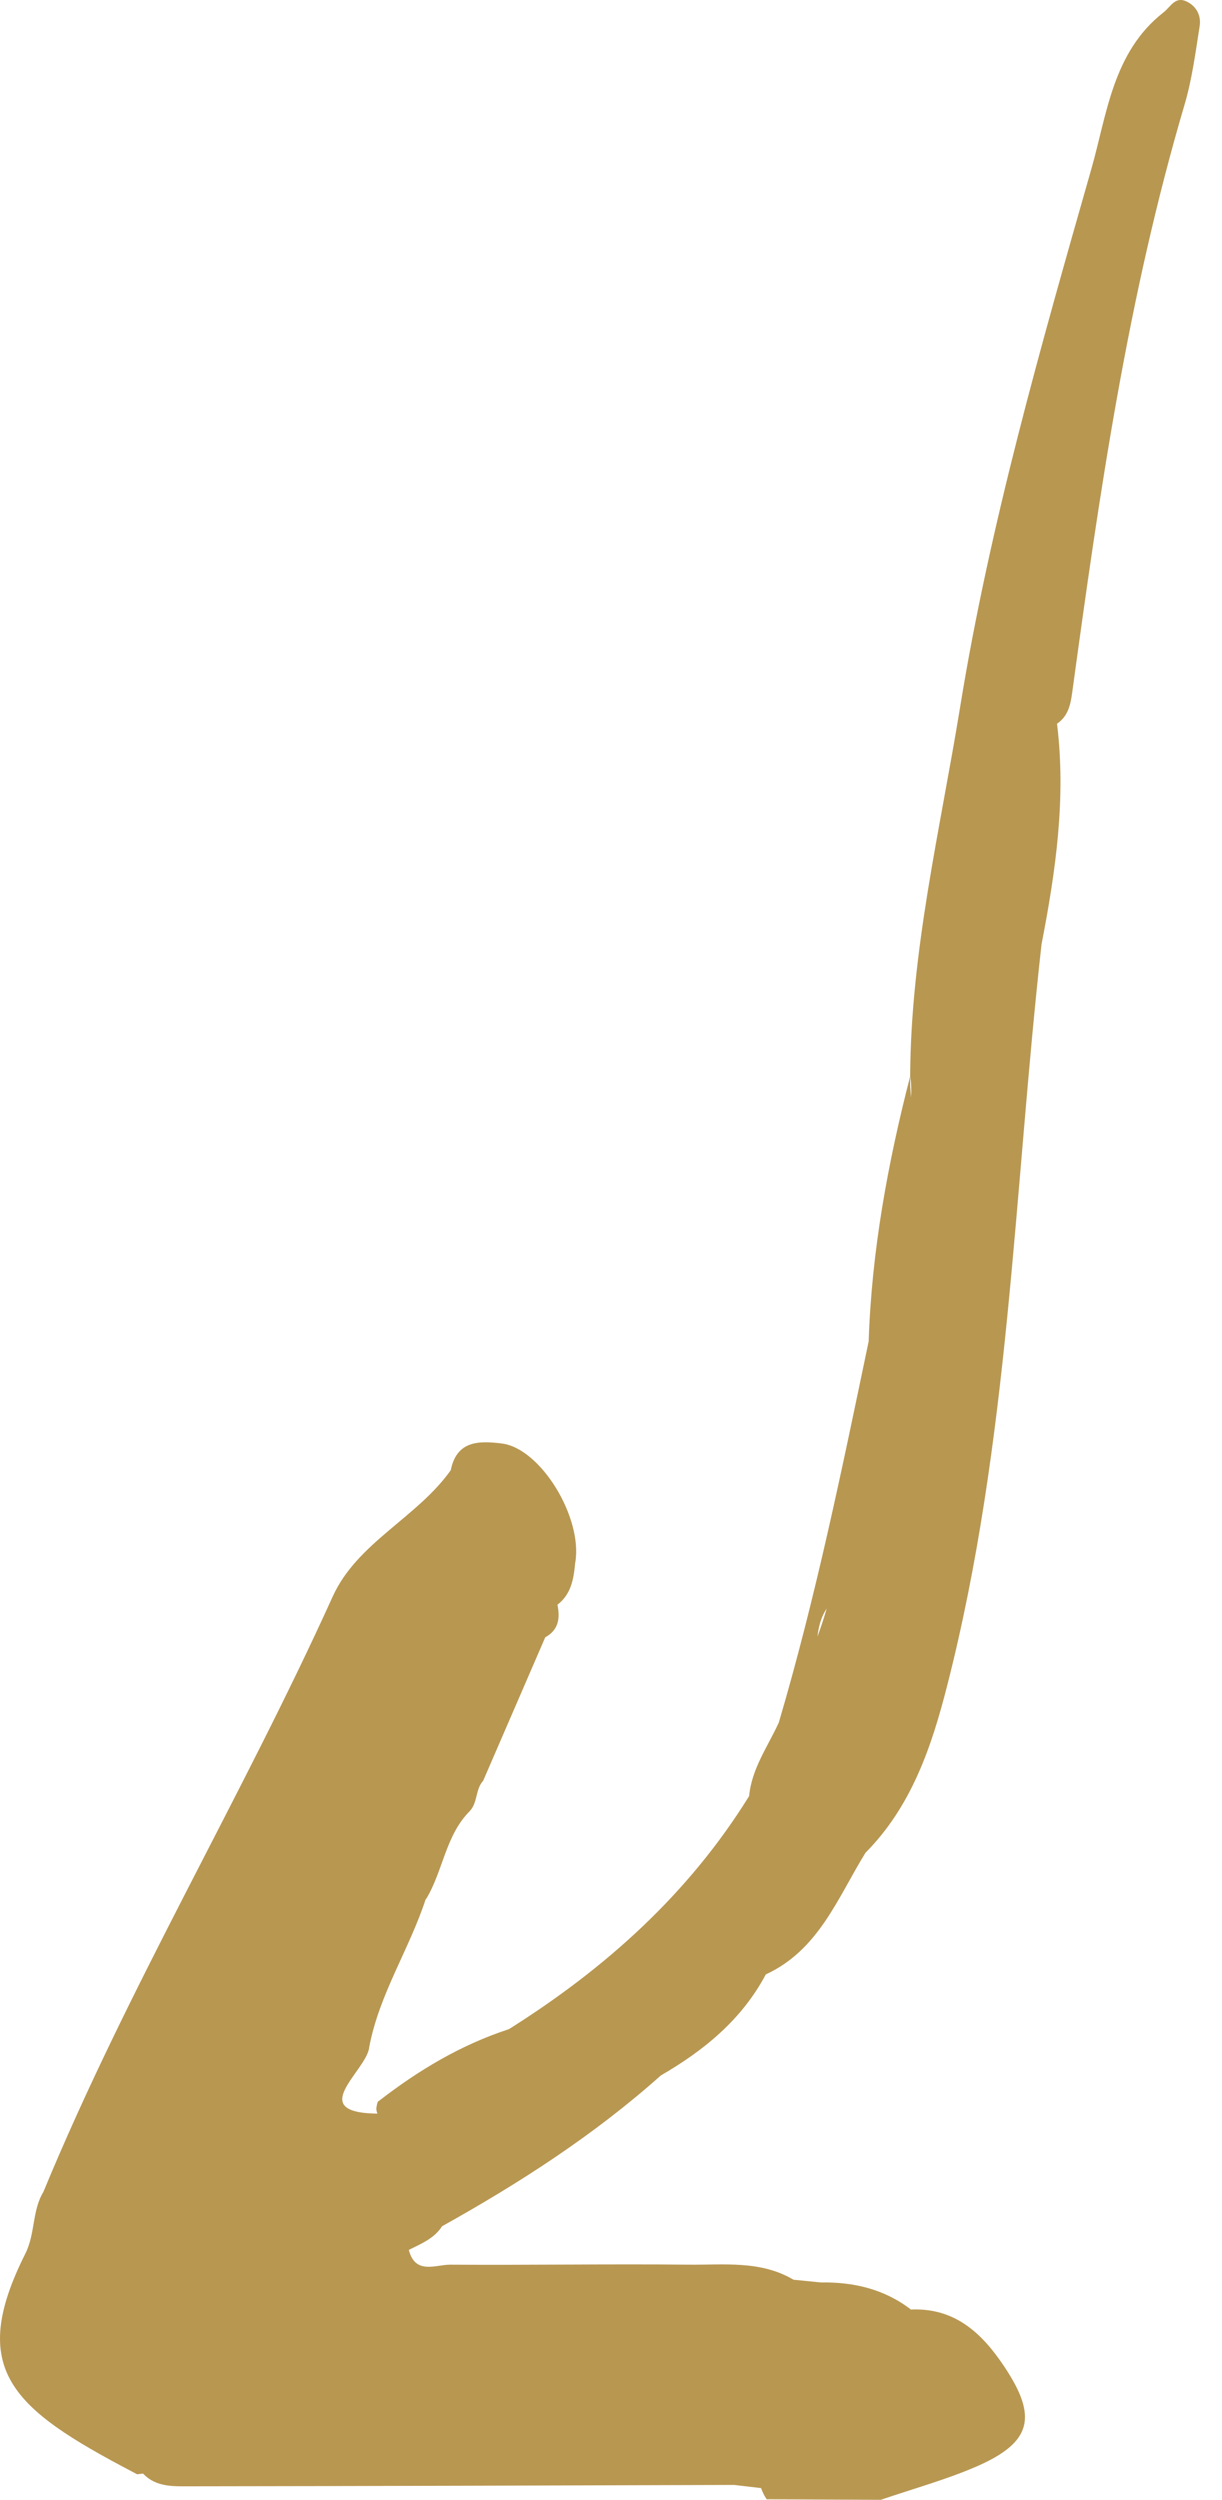 <?xml version="1.0" encoding="UTF-8"?> <svg xmlns="http://www.w3.org/2000/svg" width="22" height="45" viewBox="0 0 22 45" fill="none"><path d="M21.369 0.03C21.156 -0.075 21.078 0.121 20.946 0.224C20.033 0.937 19.927 2.064 19.65 3.034C18.738 6.232 17.82 9.437 17.285 12.73C16.926 14.936 16.396 17.12 16.386 19.373V19.374C16.407 19.501 16.41 19.628 16.402 19.756C16.39 19.628 16.382 19.501 16.386 19.374C15.983 20.938 15.693 22.521 15.639 24.14C15.639 24.14 15.639 24.14 15.64 24.14V24.14C15.159 26.443 14.688 28.749 14.021 31.008C13.823 31.441 13.533 31.837 13.487 32.331C12.397 34.092 10.9 35.434 9.163 36.527C8.299 36.809 7.534 37.267 6.82 37.821C6.803 37.821 6.789 37.858 6.778 37.932C6.772 37.972 6.779 38.011 6.795 38.048C5.491 38.033 6.597 37.284 6.647 36.856L6.646 36.858C6.823 35.903 7.37 35.09 7.666 34.181L7.67 34.187C7.979 33.679 8.019 33.038 8.462 32.597L8.461 32.598C8.602 32.444 8.558 32.209 8.699 32.055C9.071 31.195 9.444 30.335 9.816 29.474C10.057 29.342 10.086 29.13 10.036 28.888L10.037 28.886C10.285 28.696 10.329 28.419 10.355 28.134L10.356 28.134C10.498 27.321 9.732 26.067 9.03 25.984C8.624 25.935 8.222 25.93 8.115 26.466C7.508 27.321 6.43 27.769 5.99 28.739C4.35 32.359 2.301 35.779 0.781 39.457C0.575 39.797 0.638 40.206 0.456 40.569C-0.595 42.662 0.224 43.36 2.372 44.489L2.468 44.54L2.576 44.528C2.774 44.74 3.043 44.758 3.3 44.757C6.605 44.753 9.911 44.742 13.216 44.732C13.378 44.751 13.54 44.77 13.702 44.789C13.727 44.86 13.76 44.927 13.802 44.99C14.487 44.993 15.172 44.997 15.857 45C16.431 44.803 17.021 44.642 17.576 44.402C18.579 43.966 18.686 43.507 18.078 42.598C17.672 41.99 17.183 41.537 16.39 41.575L16.395 41.571C15.917 41.206 15.369 41.078 14.779 41.087C14.615 41.07 14.45 41.054 14.286 41.038C13.693 40.687 13.032 40.774 12.393 40.767C10.964 40.752 9.535 40.777 8.107 40.767C7.842 40.766 7.476 40.954 7.36 40.501C7.582 40.39 7.817 40.297 7.959 40.075C9.358 39.295 10.698 38.431 11.897 37.361C12.676 36.91 13.356 36.354 13.787 35.542C14.74 35.103 15.081 34.163 15.581 33.353C16.413 32.514 16.773 31.439 17.054 30.337C18.171 25.962 18.253 21.453 18.751 16.998C19.006 15.686 19.195 14.37 19.03 13.029V13.028C19.23 12.891 19.273 12.688 19.304 12.461C19.79 8.9 20.303 5.346 21.325 1.887C21.461 1.427 21.523 0.944 21.598 0.468C21.626 0.287 21.546 0.117 21.369 0.03ZM14.883 28.956C14.834 29.127 14.778 29.295 14.717 29.462C14.737 29.28 14.783 29.105 14.883 28.956Z" fill="#B89751"></path></svg> 